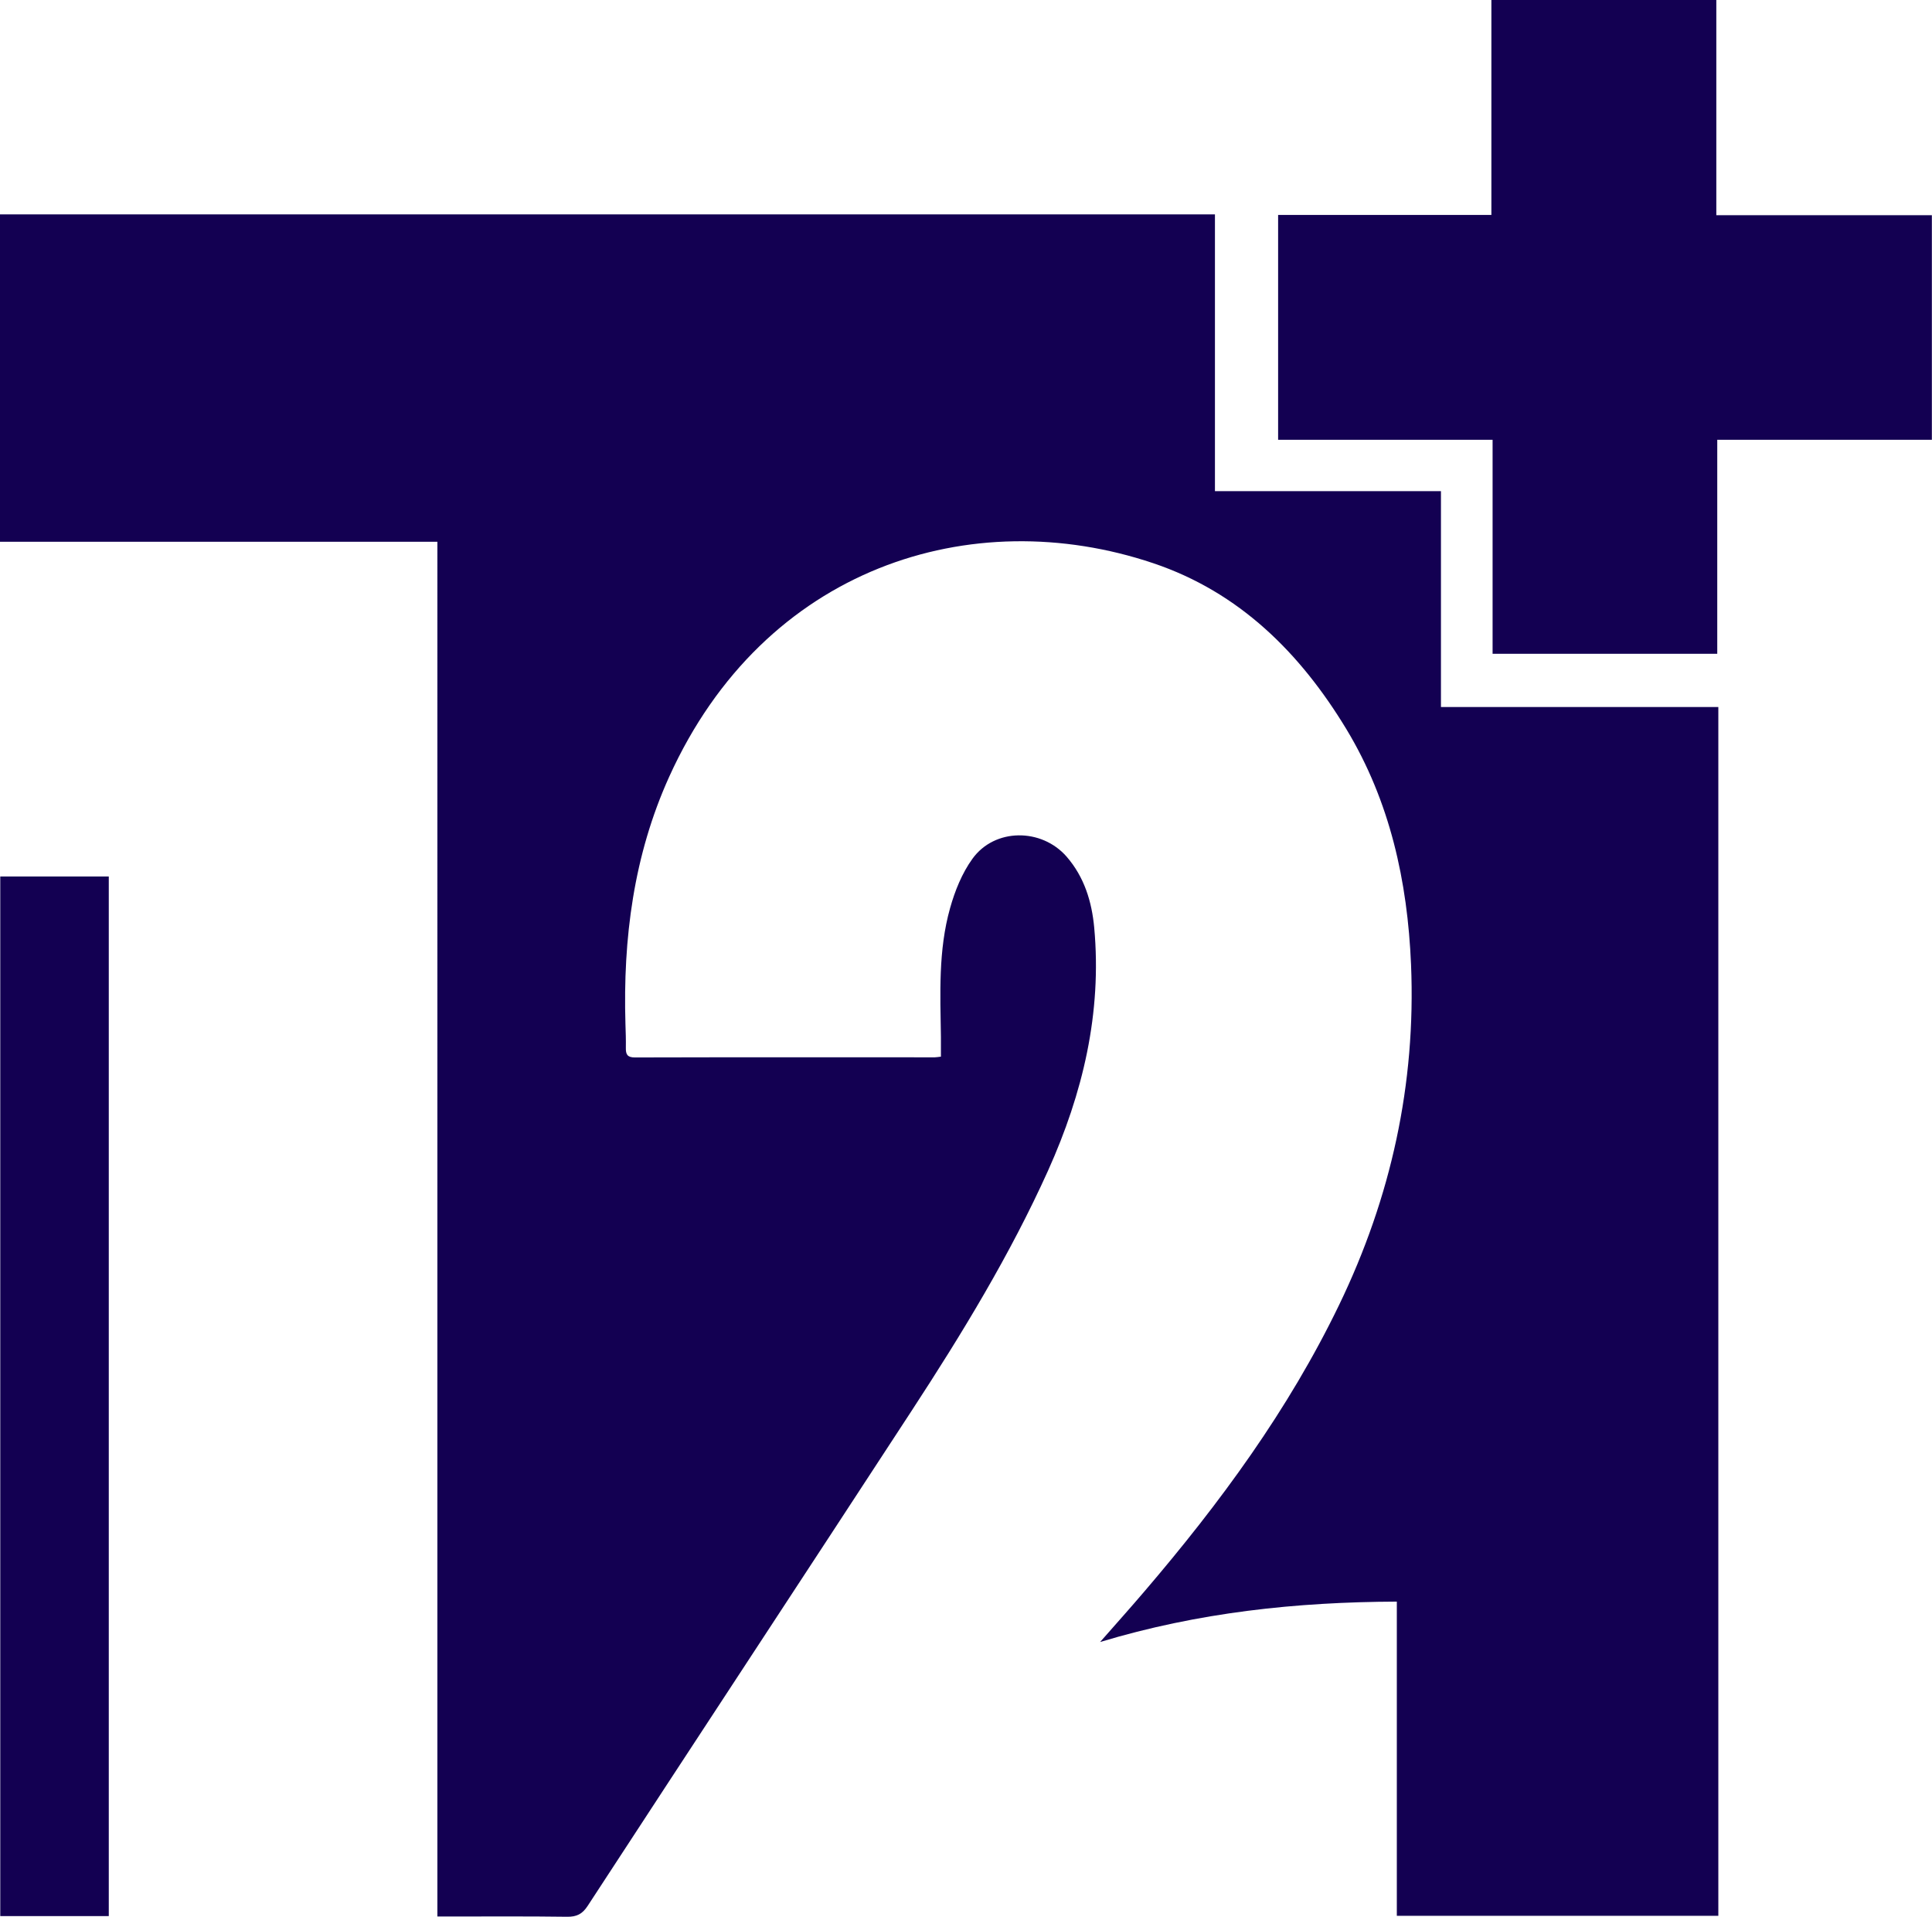 <?xml version="1.0" encoding="UTF-8"?>
<svg id="Layer_2" xmlns="http://www.w3.org/2000/svg" viewBox="0 0 144.04 142.88">
  <defs>
    <style>
      .cls-1 {
        fill: #130052;
      }
    </style>
  </defs>
  <g id="Layer_1-2" data-name="Layer_1">
    <g>
      <path class="cls-1" d="M144.04,32.78h-16.01v15.95h-16.75v-15.95h-15.99v-16.76h15.9V0h16.77v16.04h16.07v16.74Z"/>
      <path class="cls-1" d="M70.15,78.75c0-.51,0-.98,0-1.46-.05-3.22-.2-6.46.68-9.59.36-1.29.89-2.61,1.67-3.69,1.66-2.3,5.15-2.3,7.02-.16,1.32,1.52,1.88,3.35,2.06,5.3.58,6.36-.85,12.34-3.44,18.1-2.83,6.27-6.4,12.13-10.15,17.87-8.04,12.32-16.13,24.61-24.17,36.93-.4.62-.83.83-1.55.82-2.9-.04-5.79-.02-8.69-.02-.29,0-.58,0-.97,0V40.38H0V15.98h90.58v20.63h16.85v16.09h20.68v90.1h-23.97v-23.42c-7.5.03-14.79.8-22.12,3.01,1.21-1.38,2.28-2.57,3.31-3.78,5.63-6.58,10.73-13.52,14.51-21.35,3.87-8.01,5.73-16.46,5.36-25.36-.26-6.21-1.57-12.17-4.82-17.55-3.44-5.68-7.98-10.21-14.4-12.37-13.53-4.55-29,.27-36.09,15.92-2.65,5.85-3.45,12.06-3.26,18.43.02.59.04,1.18.03,1.77-.01.49.11.72.67.72,7.46-.02,14.92-.01,22.37-.01.13,0,.26-.03.45-.05Z"/>
      <path class="cls-1" d="M.02,65.33h8.09v77.49H.02v-77.49Z"/>
    </g>
  </g>
</svg>